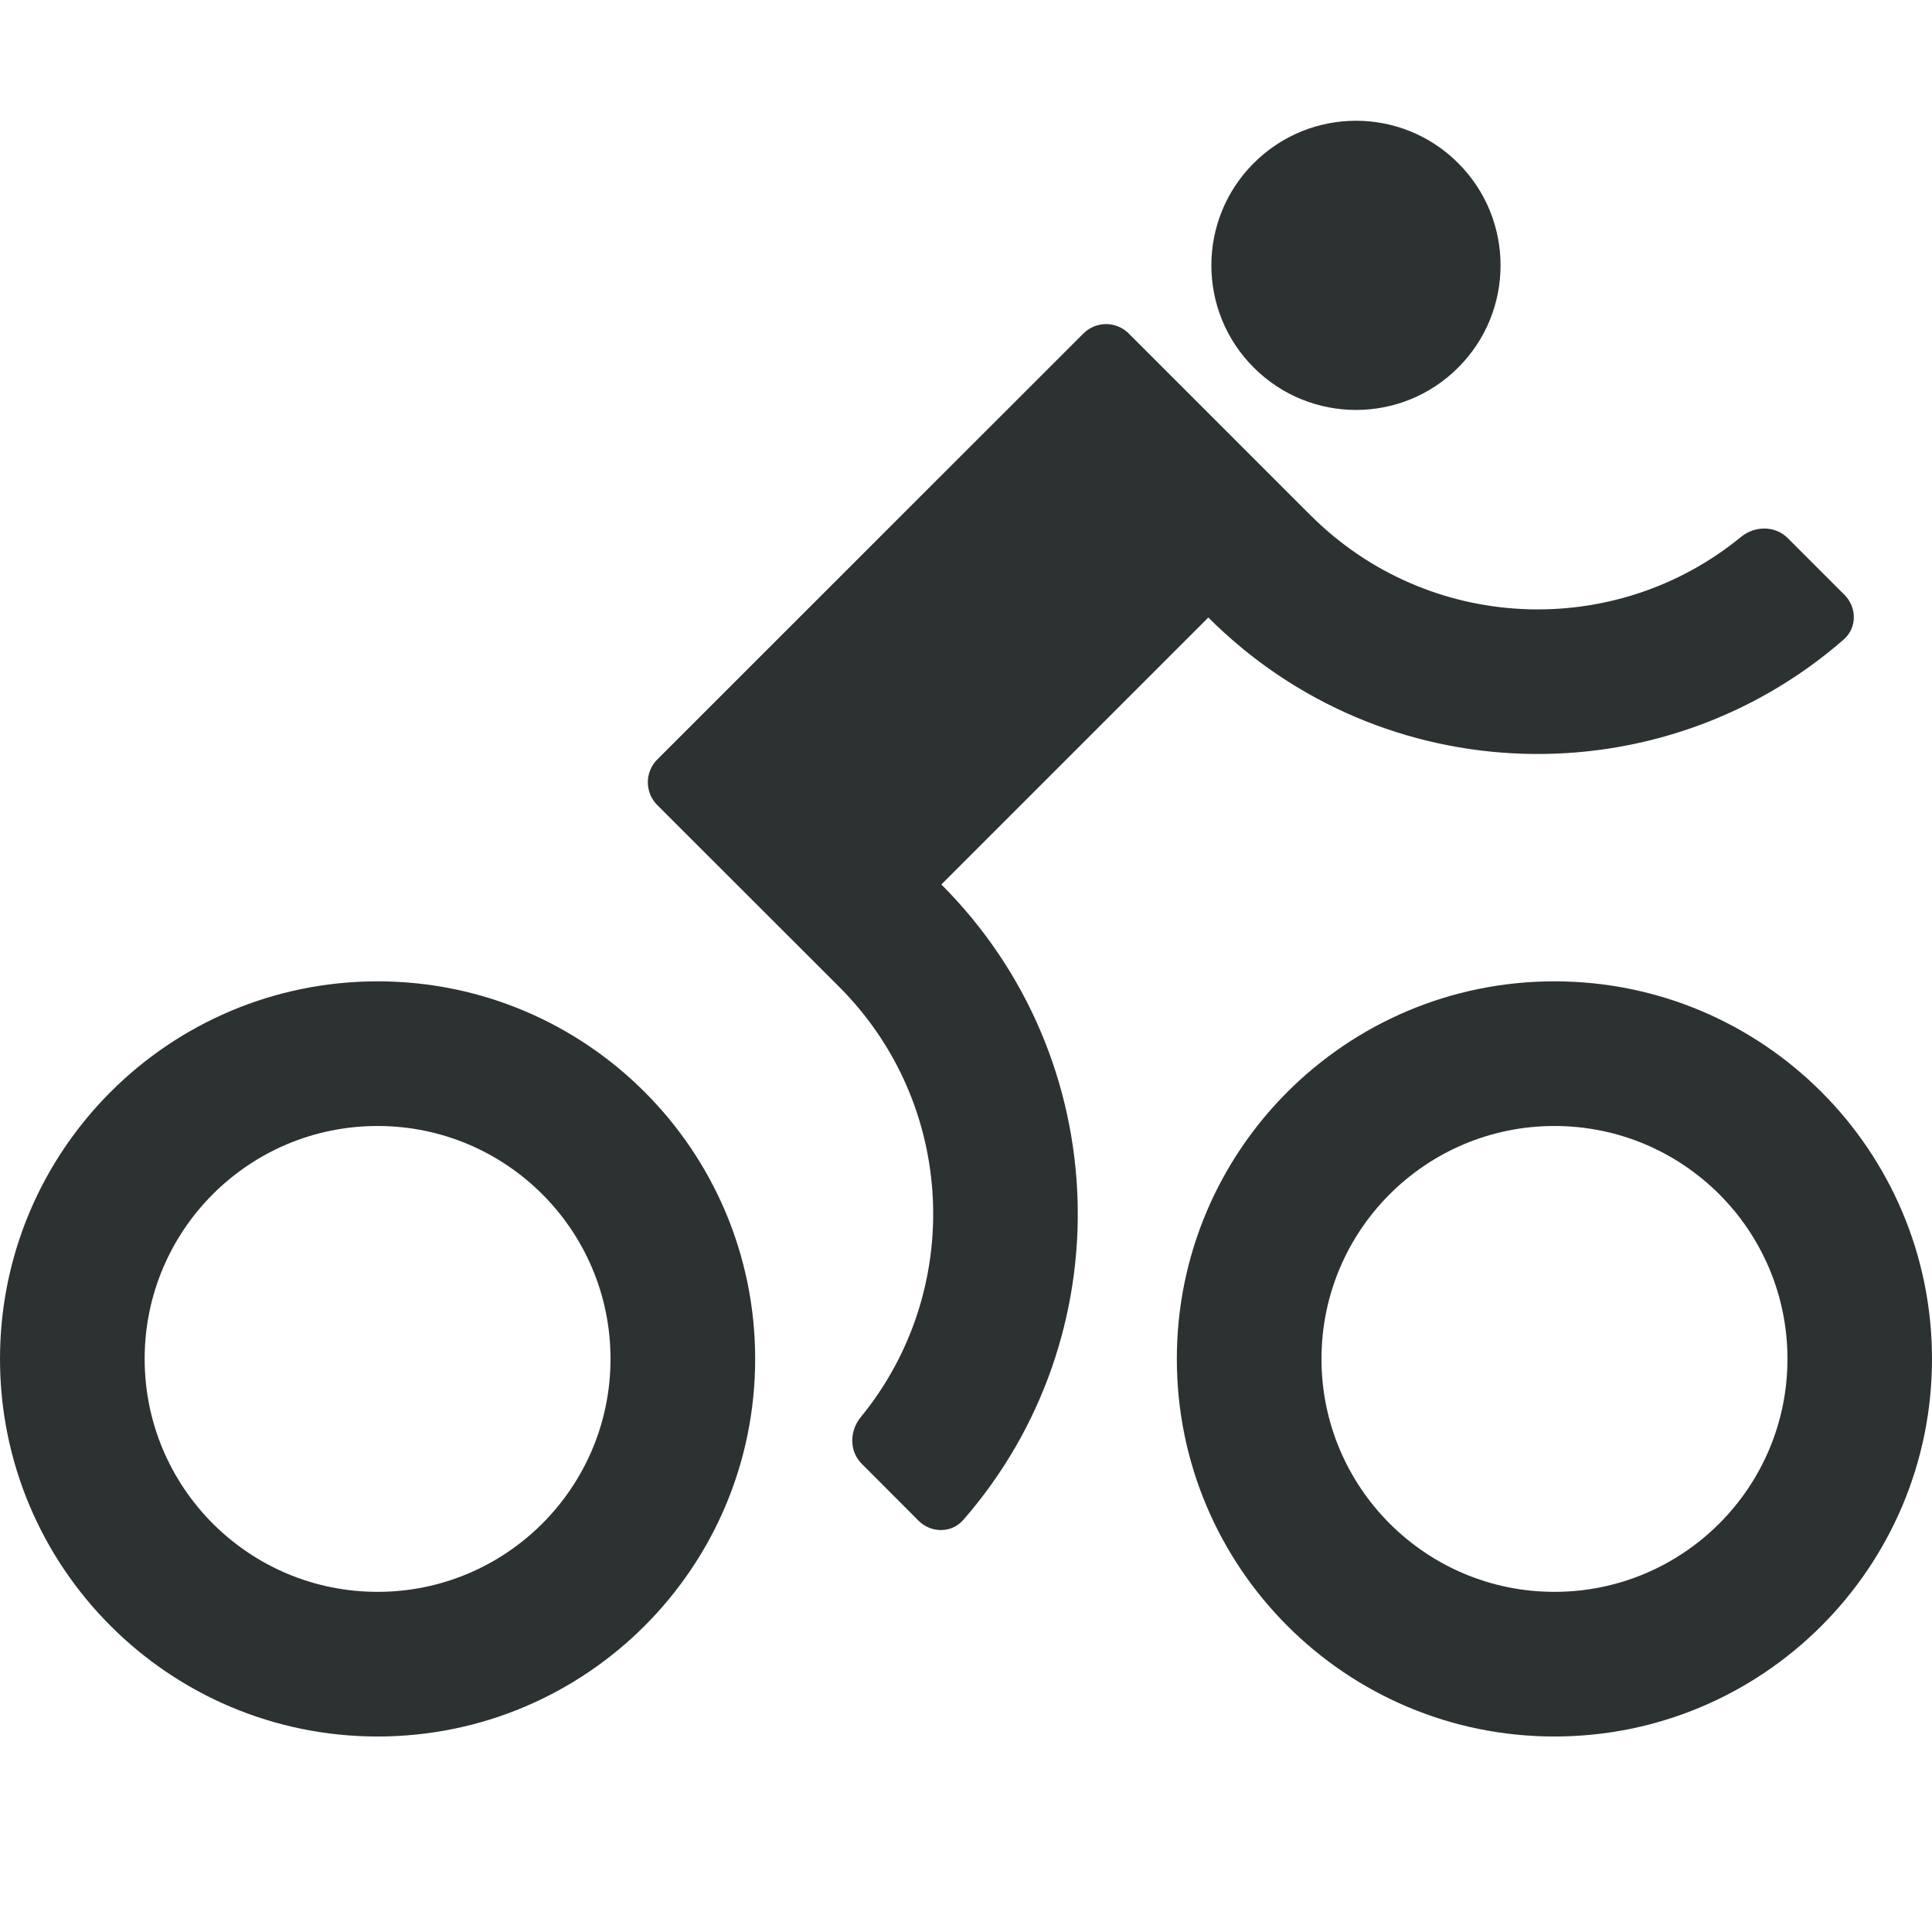 <svg xmlns="http://www.w3.org/2000/svg" width="16" height="16" viewBox="0 0 16 16" fill="none">
<path d="M10.383 3.044C10.851 3.512 11.609 3.512 12.076 3.044C12.544 2.577 12.544 1.818 12.076 1.351C11.609 0.883 10.851 0.883 10.383 1.351C9.915 1.818 9.915 2.577 10.383 3.044Z" fill="#2C3232"/>
<path d="M7.796 7.325L10.007 5.114C11.45 6.558 13.753 6.618 15.269 5.296C15.38 5.199 15.379 5.03 15.275 4.926L14.805 4.456C14.701 4.352 14.533 4.353 14.419 4.446C13.374 5.303 11.829 5.243 10.853 4.267L9.348 2.762C9.244 2.658 9.076 2.658 8.972 2.762L5.443 6.29C5.339 6.394 5.339 6.563 5.443 6.667L6.949 8.172C7.925 9.148 7.984 10.693 7.127 11.738C7.034 11.852 7.033 12.02 7.137 12.123L7.607 12.594C7.711 12.698 7.881 12.698 7.977 12.588C9.3 11.072 9.239 8.769 7.796 7.325Z" fill="#2C3232"/>
<path fill-rule="evenodd" clip-rule="evenodd" d="M3.127 14.381C4.854 14.381 6.254 12.981 6.254 11.254C6.254 9.527 4.854 8.127 3.127 8.127C1.4 8.127 0 9.527 0 11.254C0 12.981 1.4 14.381 3.127 14.381ZM3.127 13.183C4.192 13.183 5.056 12.319 5.056 11.254C5.056 10.188 4.192 9.325 3.127 9.325C2.061 9.325 1.198 10.188 1.198 11.254C1.198 12.319 2.061 13.183 3.127 13.183Z" fill="#2C3232"/>
<path fill-rule="evenodd" clip-rule="evenodd" d="M16 11.254C16 12.981 14.6 14.381 12.873 14.381C11.146 14.381 9.746 12.981 9.746 11.254C9.746 9.527 11.146 8.127 12.873 8.127C14.6 8.127 16 9.527 16 11.254ZM14.803 11.254C14.803 12.319 13.939 13.183 12.873 13.183C11.808 13.183 10.944 12.319 10.944 11.254C10.944 10.188 11.808 9.325 12.873 9.325C13.939 9.325 14.803 10.188 14.803 11.254Z" fill="#2C3232"/>
</svg>
